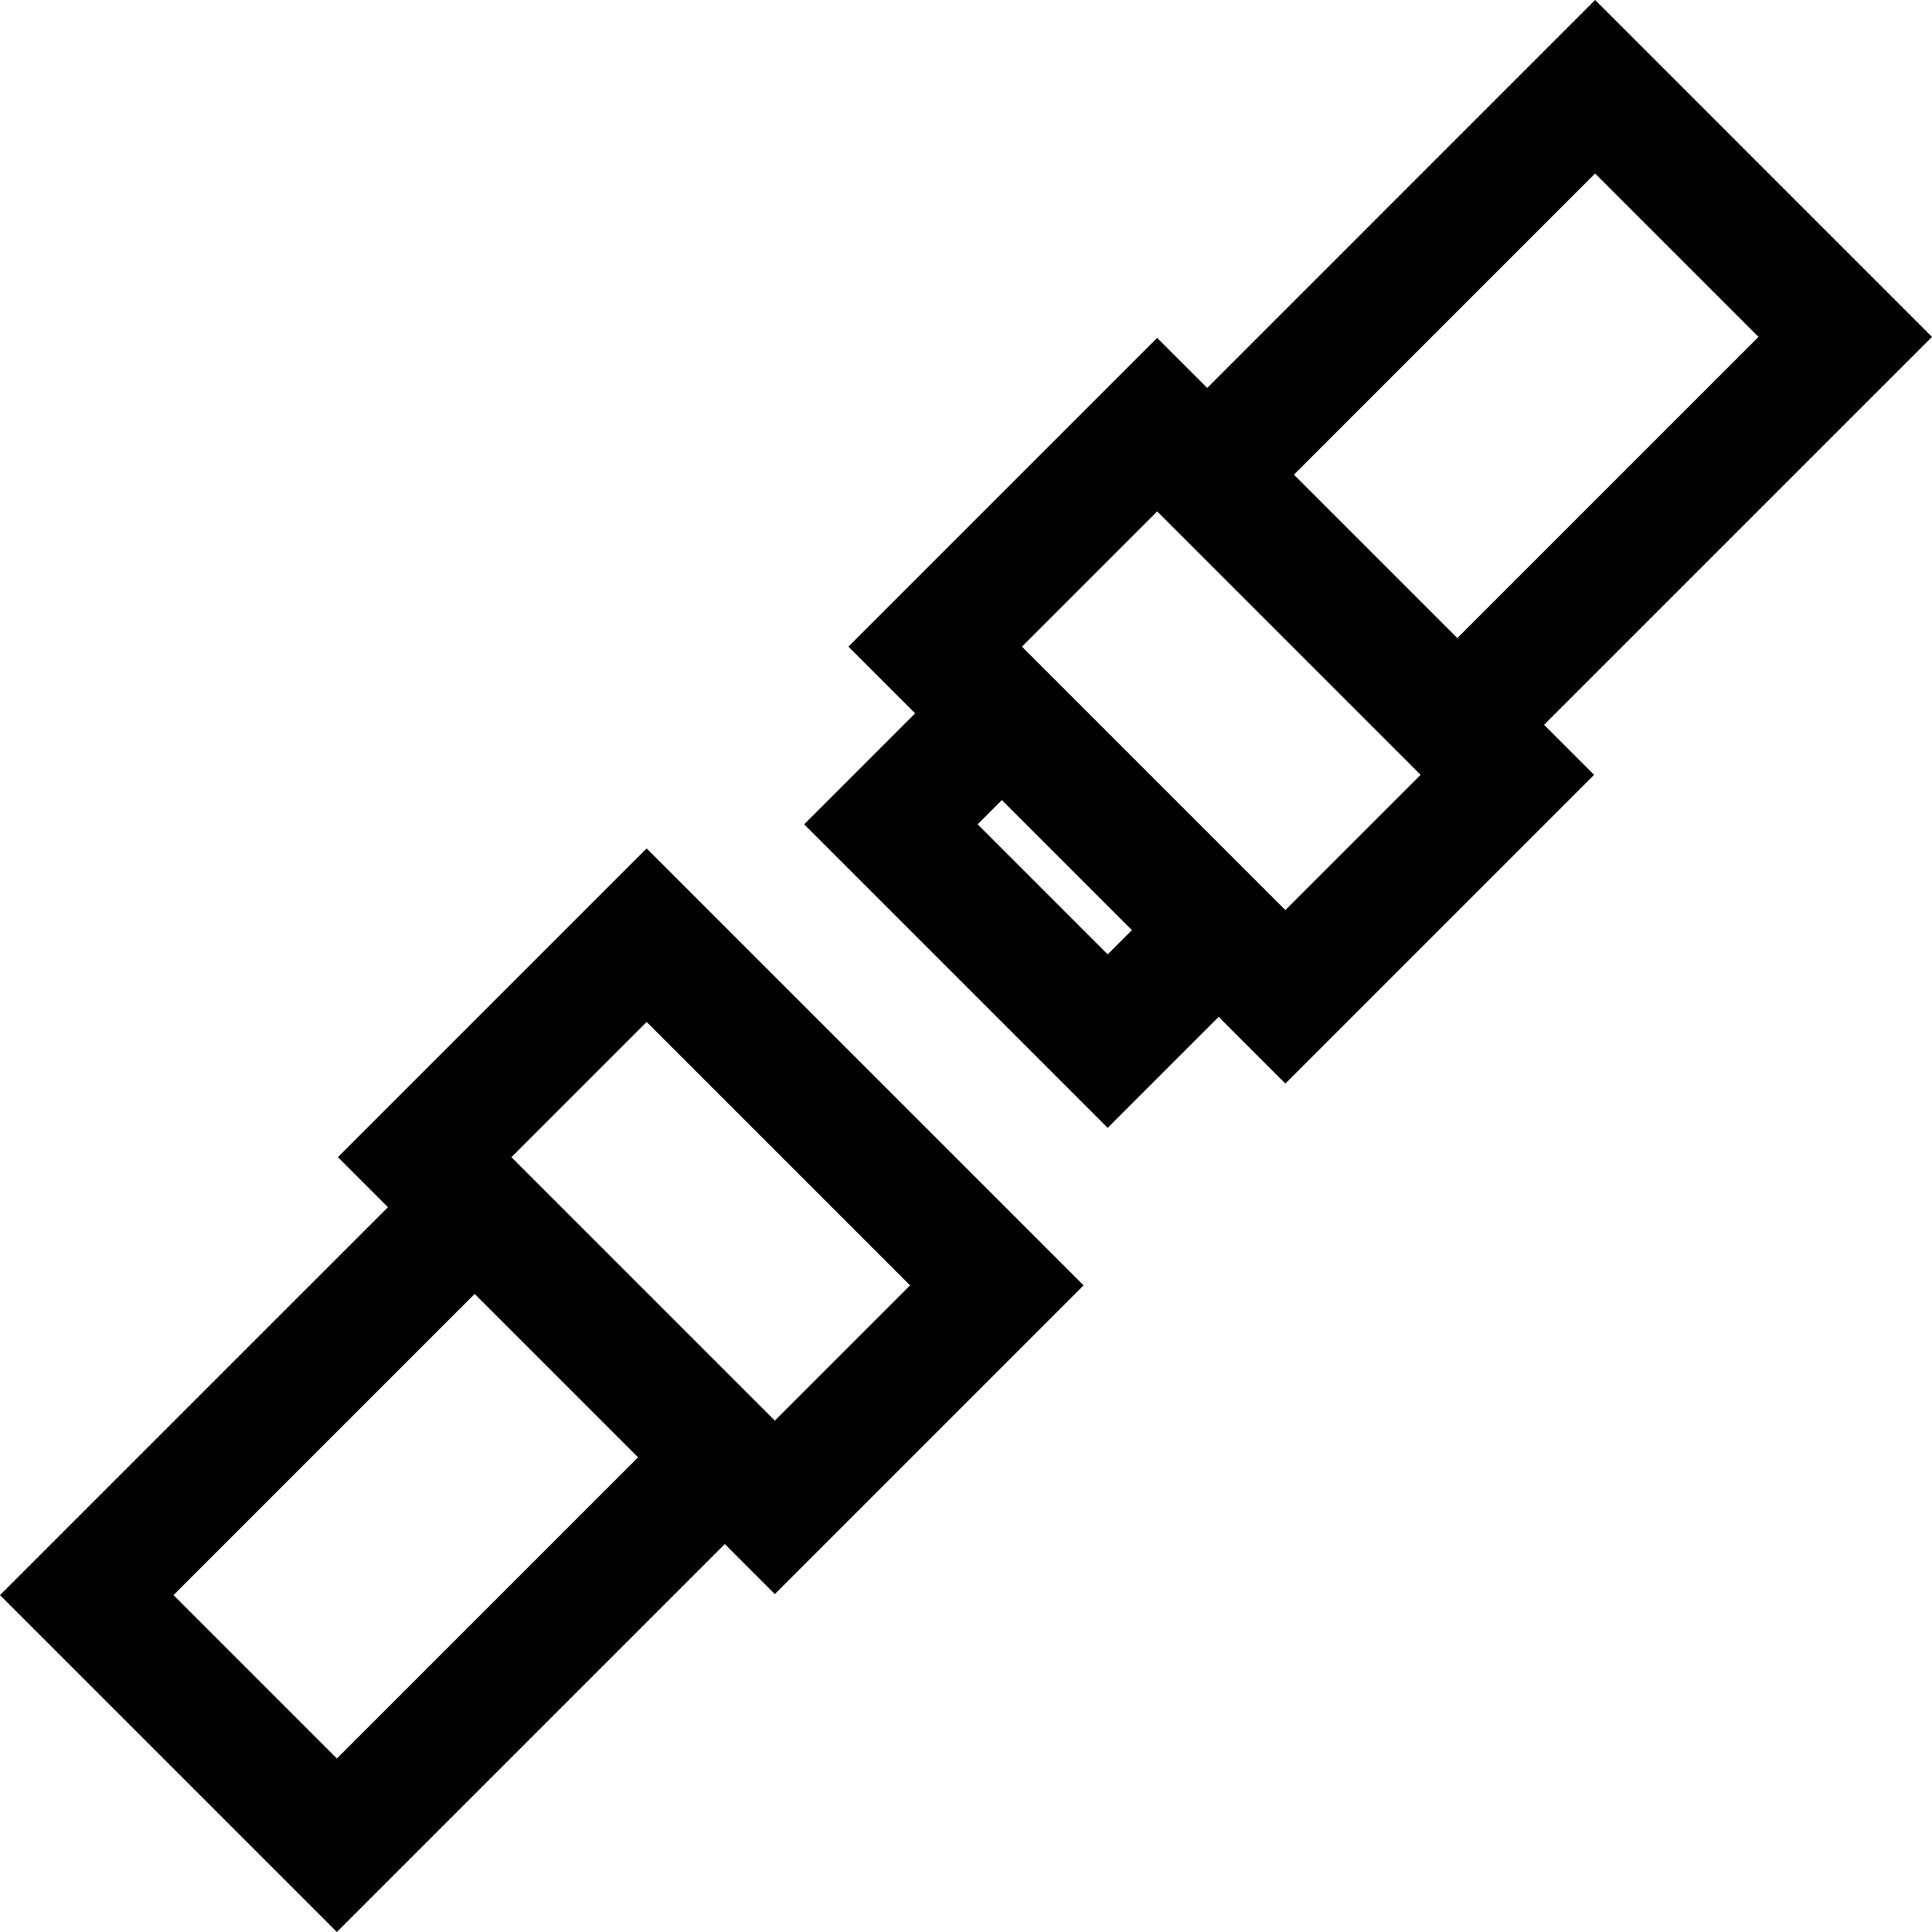 <?xml version="1.0" encoding="iso-8859-1"?>
<!-- Uploaded to: SVG Repo, www.svgrepo.com, Generator: SVG Repo Mixer Tools -->
<svg fill="#000000" height="800px" width="800px" version="1.1" id="Layer_1" xmlns="http://www.w3.org/2000/svg" xmlns:xlink="http://www.w3.org/1999/xlink" 
	 viewBox="0 0 512 512" xml:space="preserve">
<g>
	<g>
		<path d="M171.363,224.842l-81.818,81.819l13.258,13.258L0,422.72l89.28,89.279l102.803-102.803l13.258,13.258l81.818-81.818
			L171.363,224.842z M89.281,466.02l-43.3-43.3l79.813-79.813l43.3,43.3L89.281,466.02z M135.526,306.661l35.837-35.838
			l69.815,69.815l-35.838,35.837L135.526,306.661z"/>
	</g>
</g>
<g>
	<g>
		<path d="M512,89.28l-89.279-89.28L319.918,102.803L306.66,89.546l-81.819,81.818l17.677,17.677l-29.413,29.413l80.44,80.441
			l29.414-29.413l17.677,17.677l81.817-81.819l-13.258-13.258L512,89.28z M293.545,252.915l-34.46-34.461l6.423-6.423l34.46,34.46
			L293.545,252.915z M340.636,241.178l-69.815-69.815l35.838-35.837l34.907,34.907l34.907,34.908L340.636,241.178z M364.557,147.444
			l-21.649-21.65L422.72,45.98l43.3,43.3l-79.814,79.813L364.557,147.444z"/>
	</g>
</g>
</svg>